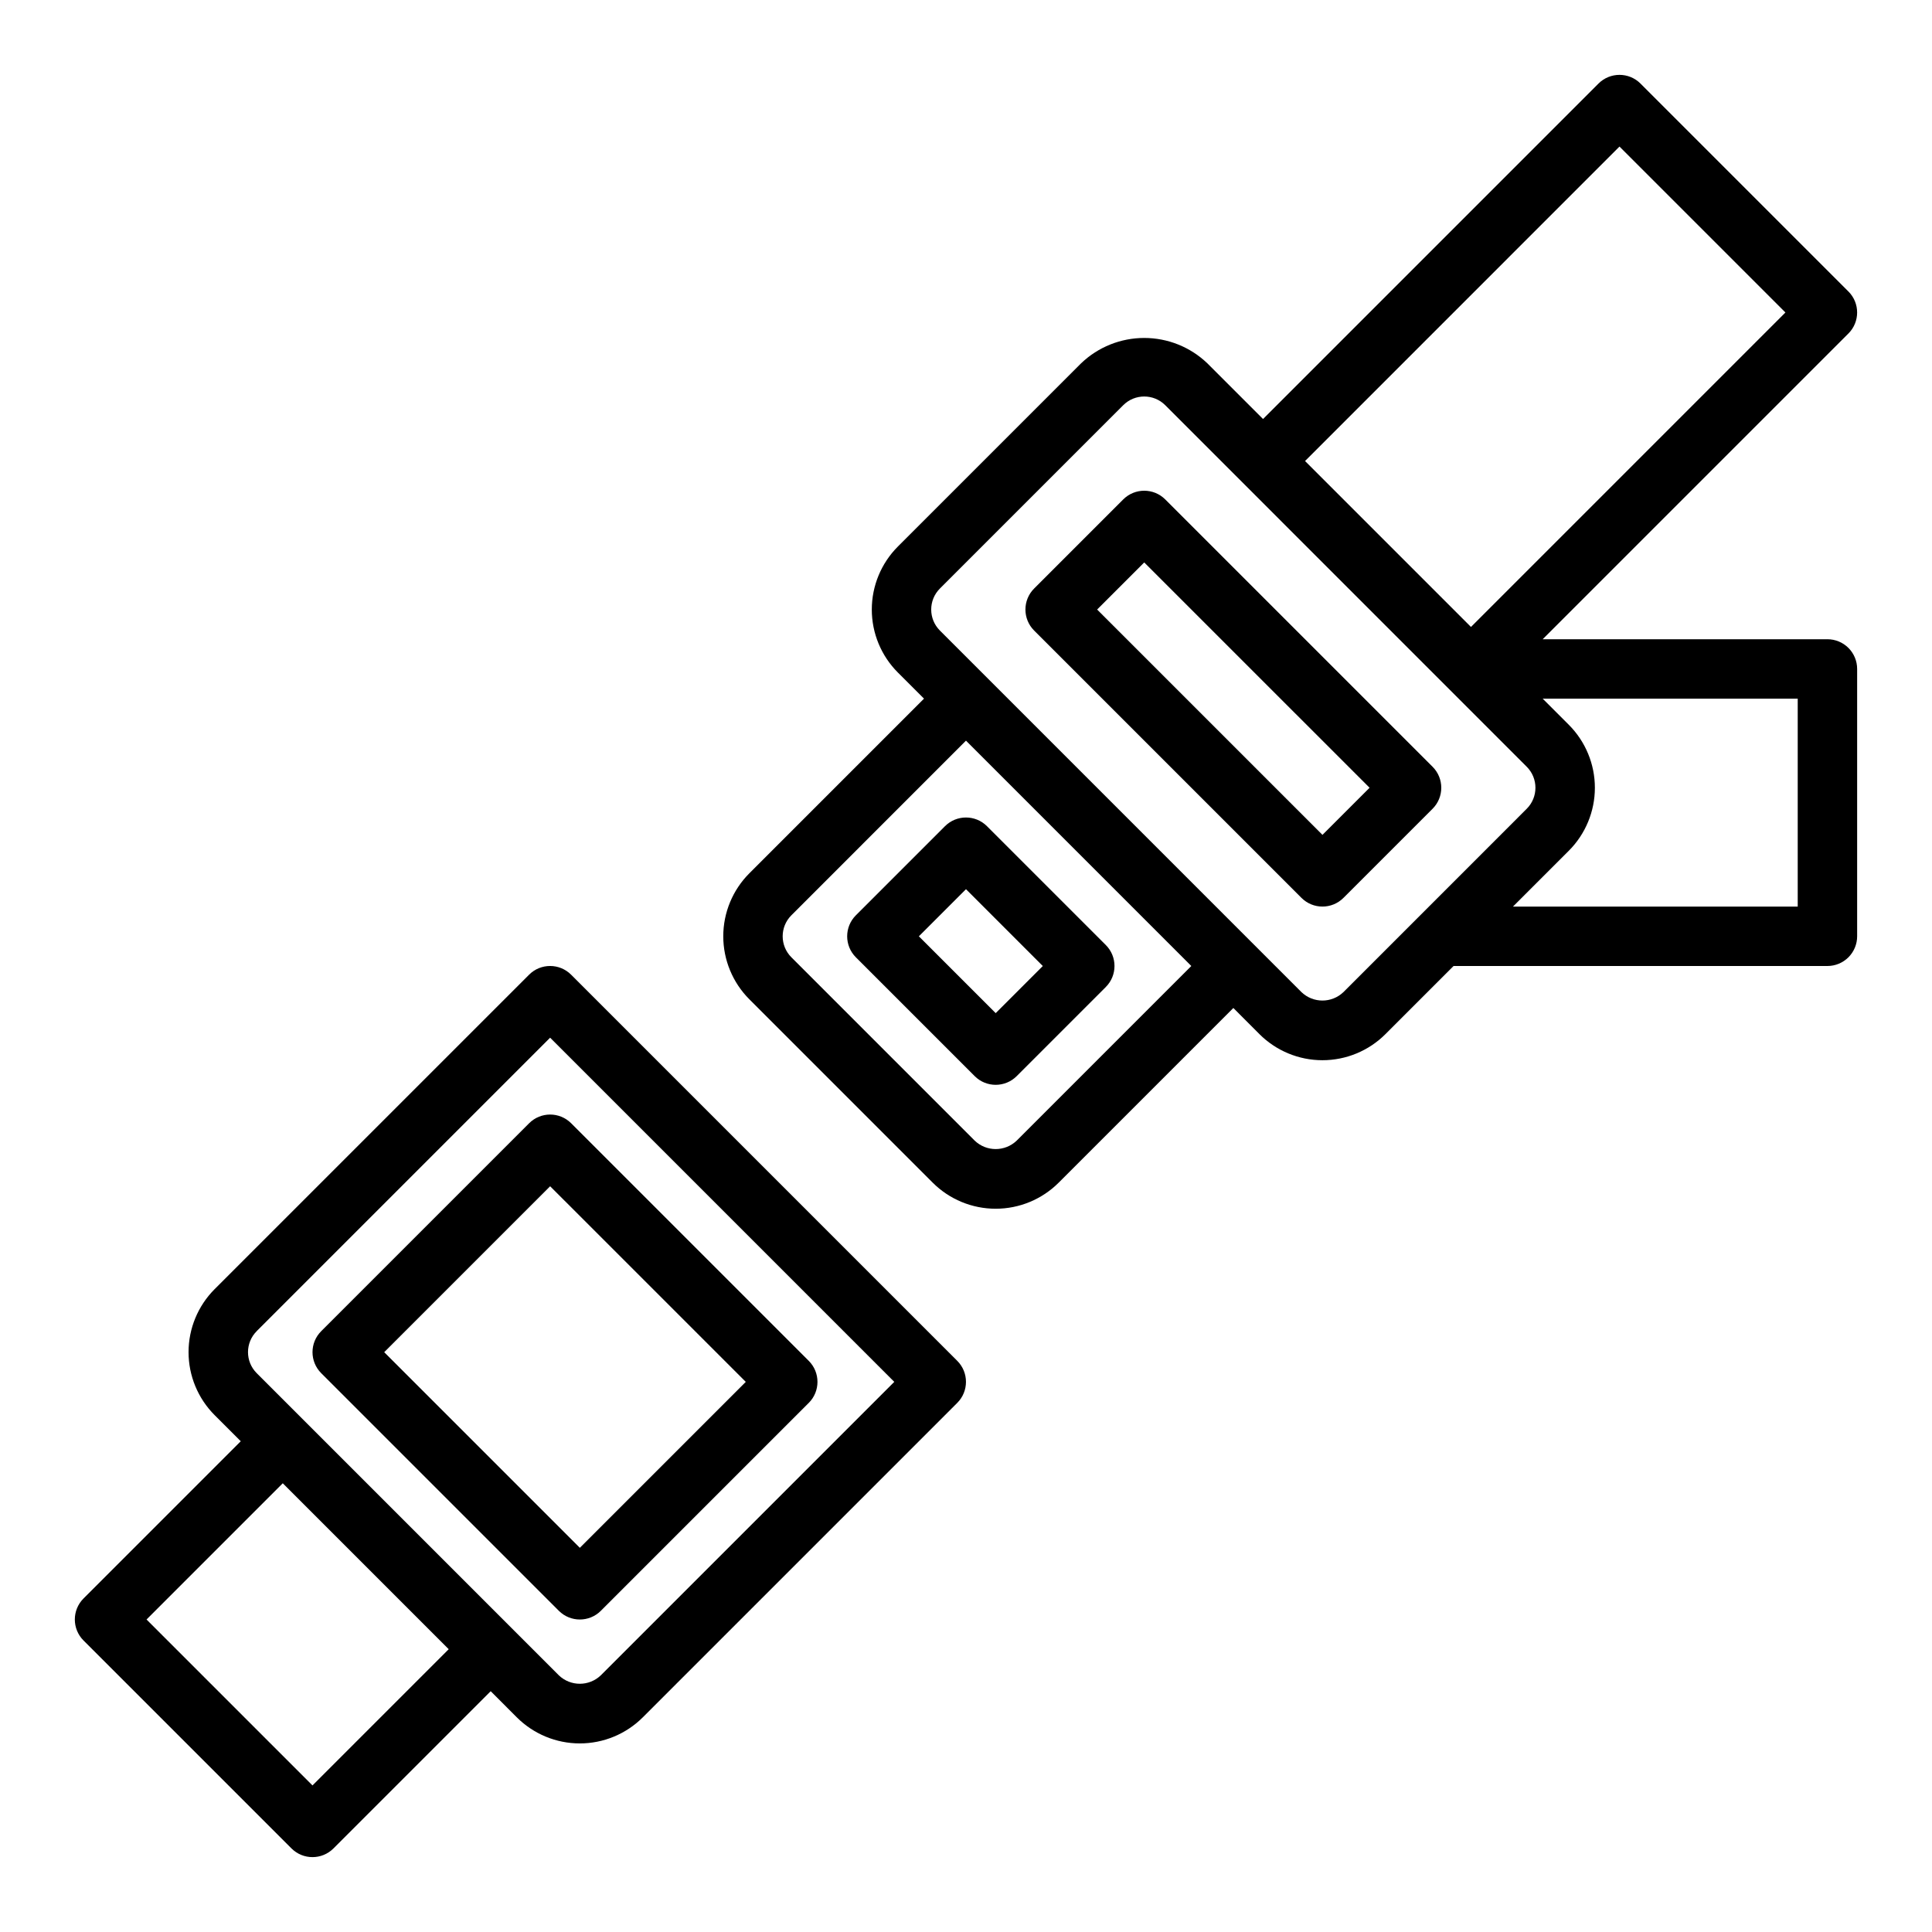<?xml version="1.0" encoding="UTF-8"?>
<!-- The Best Svg Icon site in the world: iconSvg.co, Visit us! https://iconsvg.co -->
<svg fill="#000000" width="800px" height="800px" version="1.1" viewBox="144 144 512 512" xmlns="http://www.w3.org/2000/svg">
 <g>
  <path d="m633.85 221.25-55.105-55.105h0.004c-3.074-3.074-8.059-3.074-11.133 0l-88.898 88.898-14.793-14.793c-4.496-4.293-10.477-6.688-16.695-6.688s-12.199 2.394-16.695 6.688l-48.586 48.586c-4.43 4.43-6.914 10.438-6.914 16.699 0 6.262 2.484 12.266 6.914 16.695l6.918 6.918-46.281 46.281c-4.426 4.43-6.914 10.434-6.914 16.695s2.488 12.27 6.914 16.699l48.578 48.586h0.004c4.426 4.43 10.434 6.918 16.699 6.918 6.262 0 12.27-2.488 16.699-6.918l46.281-46.281 6.91 6.918v0.004c4.43 4.43 10.438 6.918 16.699 6.918 6.266 0 12.273-2.488 16.703-6.918l18.051-18.051h99.078c2.086 0 4.09-0.832 5.566-2.309 1.473-1.477 2.305-3.477 2.305-5.566v-70.848c0-2.086-0.832-4.09-2.305-5.566-1.477-1.477-3.481-2.305-5.566-2.305h-75.465l81.027-81.027c3.074-3.074 3.074-8.055 0-11.129zm-220.42 225.03 0.004-0.004c-3.113 2.984-8.023 2.984-11.133 0l-48.578-48.586c-3.074-3.074-3.074-8.055 0-11.129l46.273-46.281 59.715 59.719zm86.594-39.359v-0.004c-3.109 2.984-8.02 2.984-11.129 0l-95.812-95.816c-3.07-3.074-3.07-8.059 0-11.133l48.586-48.586c3.074-3.074 8.059-3.074 11.133 0l95.801 95.816c3.074 3.074 3.074 8.059 0 11.133zm120.39-22.668h-75.461l14.793-14.793v0.004c4.426-4.43 6.914-10.438 6.914-16.699s-2.488-12.266-6.914-16.695l-6.922-6.922h67.59zm-86.59-74.105-43.973-43.973 83.332-83.336 43.973 43.973z"/>
  <path d="m452.8 276.35c-3.074-3.07-8.059-3.07-11.133 0l-23.617 23.617h0.004c-3.074 3.074-3.074 8.059 0 11.133l70.848 70.848c3.074 3.07 8.055 3.07 11.129 0l23.617-23.617c3.074-3.074 3.074-8.059 0-11.133zm41.664 88.898-59.715-59.715 12.484-12.484 59.719 59.715z"/>
  <path d="m394.43 362.95-23.617 23.617c-3.074 3.074-3.074 8.055 0 11.129l31.488 31.488c3.074 3.074 8.059 3.074 11.133 0l23.617-23.617h-0.004c3.074-3.074 3.074-8.055 0-11.129l-31.488-31.488c-3.074-3.074-8.055-3.074-11.129 0zm25.922 37.055-12.484 12.484-20.359-20.359 12.488-12.484z"/>
  <path d="m166.14 578.75 55.105 55.105v-0.004c3.074 3.074 8.055 3.074 11.129 0l41.668-41.664 6.91 6.918c4.43 4.43 10.438 6.918 16.703 6.918 6.262 0 12.27-2.488 16.699-6.918l83.332-83.332c3.074-3.074 3.074-8.059 0-11.133l-102.34-102.34c-3.074-3.074-8.059-3.074-11.129 0l-83.336 83.332c-4.426 4.43-6.914 10.438-6.914 16.699 0 6.262 2.488 12.266 6.914 16.695l6.922 6.918-41.668 41.668c-3.074 3.074-3.074 8.059 0 11.133zm45.879-81.98 77.766-77.77 91.207 91.207-77.77 77.77v-0.004c-3.109 2.988-8.02 2.988-11.129 0l-80.066-80.074c-3.074-3.07-3.074-8.055 0-11.129zm6.918 40.312 43.973 43.973-36.102 36.102-43.973-43.973z"/>
  <path d="m292.1 570.88c3.074 3.074 8.055 3.074 11.129 0l55.105-55.105v0.004c3.074-3.074 3.074-8.059 0-11.133l-62.977-62.977c-3.074-3.07-8.059-3.07-11.129 0l-55.105 55.105c-3.074 3.074-3.074 8.059 0 11.129zm-2.309-112.51 51.848 51.844-43.973 43.973-51.848-51.844z"/>
 </g>
</svg>